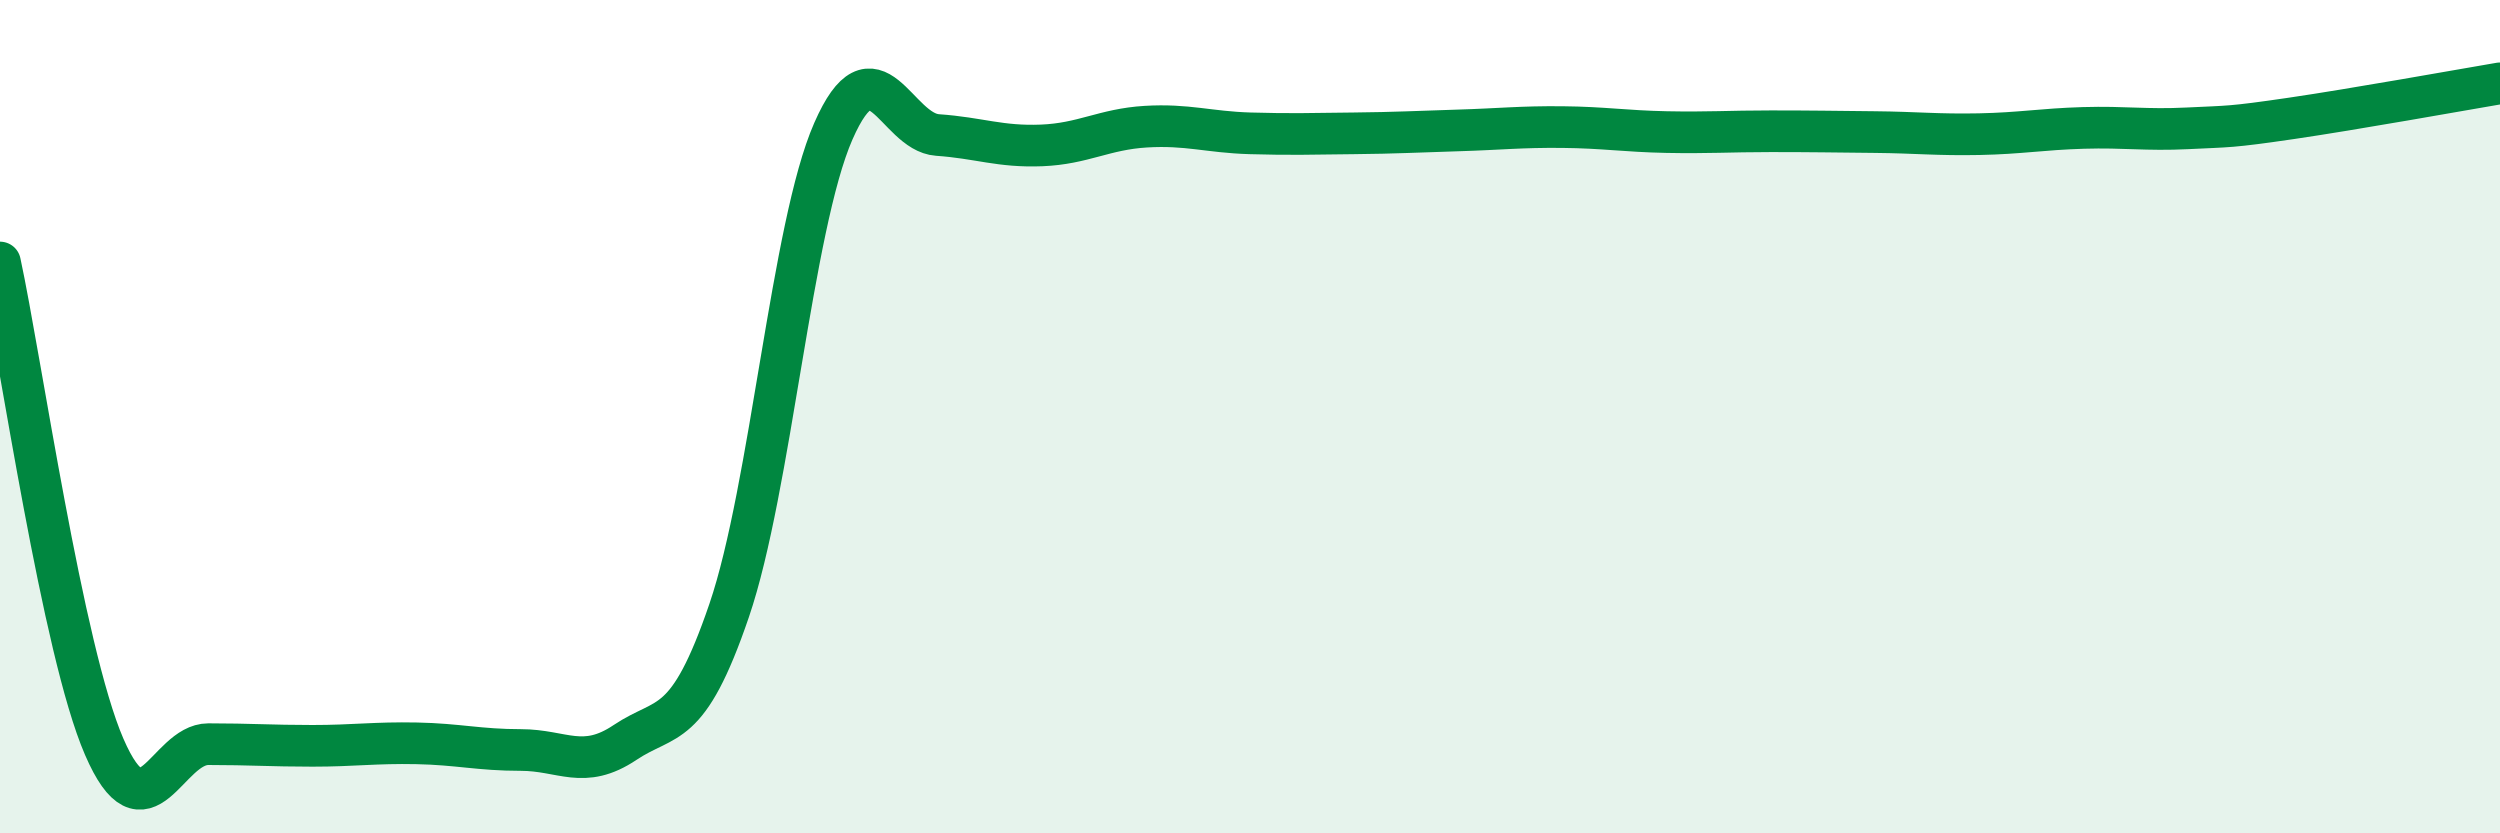
    <svg width="60" height="20" viewBox="0 0 60 20" xmlns="http://www.w3.org/2000/svg">
      <path
        d="M 0,6.3 C 0.5,8.62 1.5,15.61 2.5,17.92 C 3.5,20.23 4,17.86 5,17.86 C 6,17.86 6.5,17.9 7.5,17.9 C 8.5,17.9 9,17.82 10,17.84 C 11,17.86 11.5,18 12.5,18 C 13.5,18 14,18.49 15,17.82 C 16,17.15 16.5,17.58 17.5,14.65 C 18.5,11.72 19,5.43 20,3.15 C 21,0.87 21.5,3.17 22.5,3.24 C 23.5,3.31 24,3.53 25,3.49 C 26,3.45 26.5,3.1 27.5,3.04 C 28.5,2.98 29,3.17 30,3.2 C 31,3.23 31.5,3.21 32.5,3.2 C 33.5,3.19 34,3.16 35,3.13 C 36,3.1 36.5,3.04 37.5,3.05 C 38.5,3.06 39,3.15 40,3.17 C 41,3.19 41.5,3.15 42.5,3.15 C 43.5,3.15 44,3.16 45,3.17 C 46,3.18 46.5,3.24 47.5,3.22 C 48.5,3.2 49,3.1 50,3.07 C 51,3.04 51.5,3.13 52.5,3.08 C 53.5,3.03 53.5,3.06 55,2.84 C 56.5,2.62 59,2.17 60,2L60 20L0 20Z"
        fill="#008740"
        opacity="0.1"
        stroke-linecap="round"
        stroke-linejoin="round"
      />
      <path
        d="M 0,6.3 C 0.5,8.62 1.5,15.61 2.5,17.92 C 3.5,20.23 4,17.86 5,17.86 C 6,17.86 6.5,17.9 7.5,17.9 C 8.5,17.9 9,17.82 10,17.84 C 11,17.86 11.5,18 12.5,18 C 13.5,18 14,18.49 15,17.82 C 16,17.15 16.5,17.58 17.5,14.65 C 18.5,11.72 19,5.43 20,3.15 C 21,0.87 21.5,3.17 22.5,3.24 C 23.5,3.31 24,3.53 25,3.49 C 26,3.45 26.5,3.1 27.5,3.04 C 28.5,2.98 29,3.17 30,3.2 C 31,3.23 31.5,3.21 32.5,3.2 C 33.5,3.19 34,3.16 35,3.13 C 36,3.1 36.5,3.04 37.5,3.05 C 38.5,3.06 39,3.15 40,3.17 C 41,3.19 41.5,3.15 42.5,3.15 C 43.5,3.15 44,3.16 45,3.17 C 46,3.18 46.5,3.24 47.5,3.22 C 48.5,3.2 49,3.1 50,3.07 C 51,3.04 51.5,3.13 52.5,3.08 C 53.5,3.03 53.5,3.06 55,2.84 C 56.5,2.62 59,2.17 60,2"
        stroke="#008740"
        stroke-width="1"
        fill="none"
        stroke-linecap="round"
        stroke-linejoin="round"
      />
    </svg>
  
